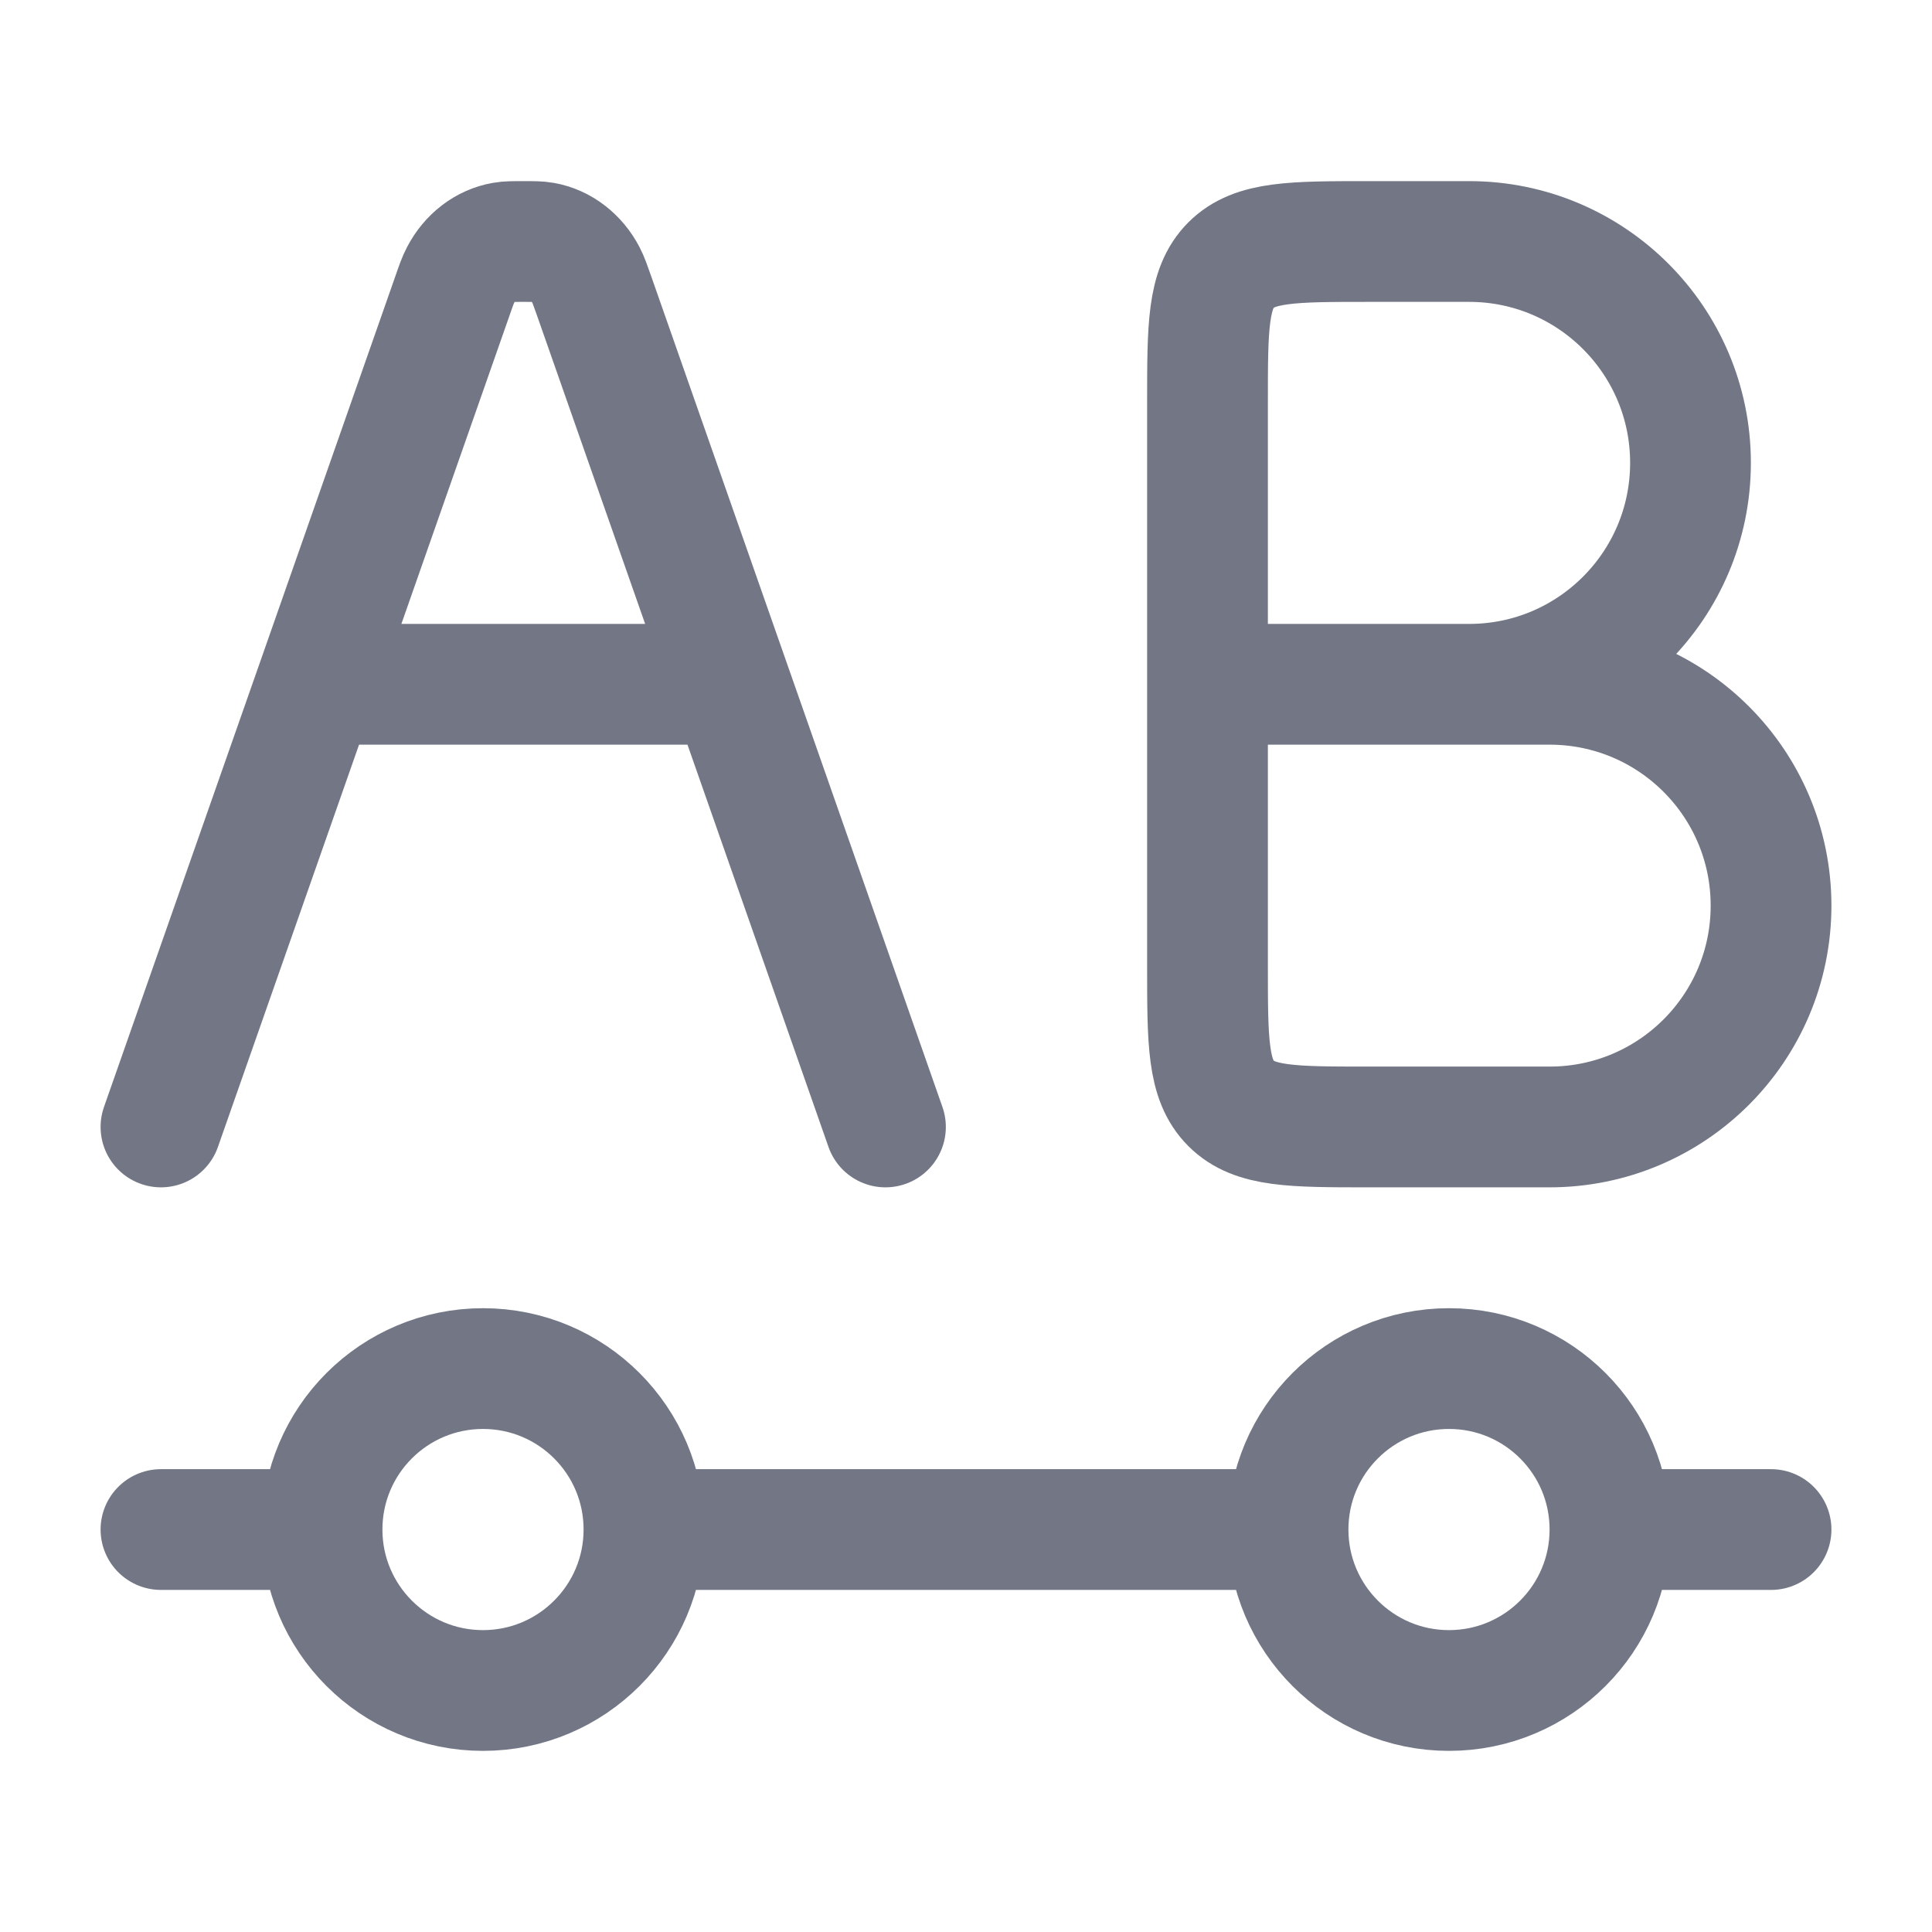 <svg width="16" height="16" viewBox="0 0 16 16" fill="none" xmlns="http://www.w3.org/2000/svg">
<g opacity="0.6">
<path d="M7.333 9.333L6.048 5.667M6.048 5.667L4.92 2.45C4.888 2.36 4.873 2.316 4.853 2.278C4.777 2.132 4.647 2.033 4.5 2.007C4.461 2 4.418 2 4.333 2C4.248 2 4.206 2 4.167 2.007C4.019 2.033 3.89 2.132 3.814 2.278C3.794 2.316 3.778 2.36 3.747 2.45L2.619 5.667M6.048 5.667L2.619 5.667M2.619 5.667L1.333 9.333" stroke="#141B34" stroke-linecap="round" stroke-linejoin="round"/>
<path d="M13.333 12.667C13.333 13.403 12.736 14 12 14C11.264 14 10.667 13.403 10.667 12.667M13.333 12.667C13.333 11.93 12.736 11.334 12 11.334C11.264 11.334 10.667 11.93 10.667 12.667M13.333 12.667H14.667M10.667 12.667H5.333M5.333 12.667C5.333 13.403 4.736 14 4 14C3.264 14 2.667 13.403 2.667 12.667M5.333 12.667C5.333 11.93 4.736 11.334 4 11.334C3.264 11.334 2.667 11.93 2.667 12.667M2.667 12.667H1.333" stroke="#141B34" stroke-linecap="round"/>
<path d="M10 5.667V3.333C10 2.705 10 2.391 10.195 2.195C10.39 2 10.705 2 11.333 2H12.167C13.179 2 14 2.821 14 3.833C14 4.846 13.179 5.667 12.167 5.667H10ZM10 5.667H12.833C13.846 5.667 14.667 6.487 14.667 7.5C14.667 8.513 13.846 9.333 12.833 9.333H11.333C10.705 9.333 10.39 9.333 10.195 9.138C10 8.943 10 8.629 10 8V5.667Z" stroke="#141B34" stroke-linecap="round" stroke-linejoin="round"/>
</g>
</svg>
